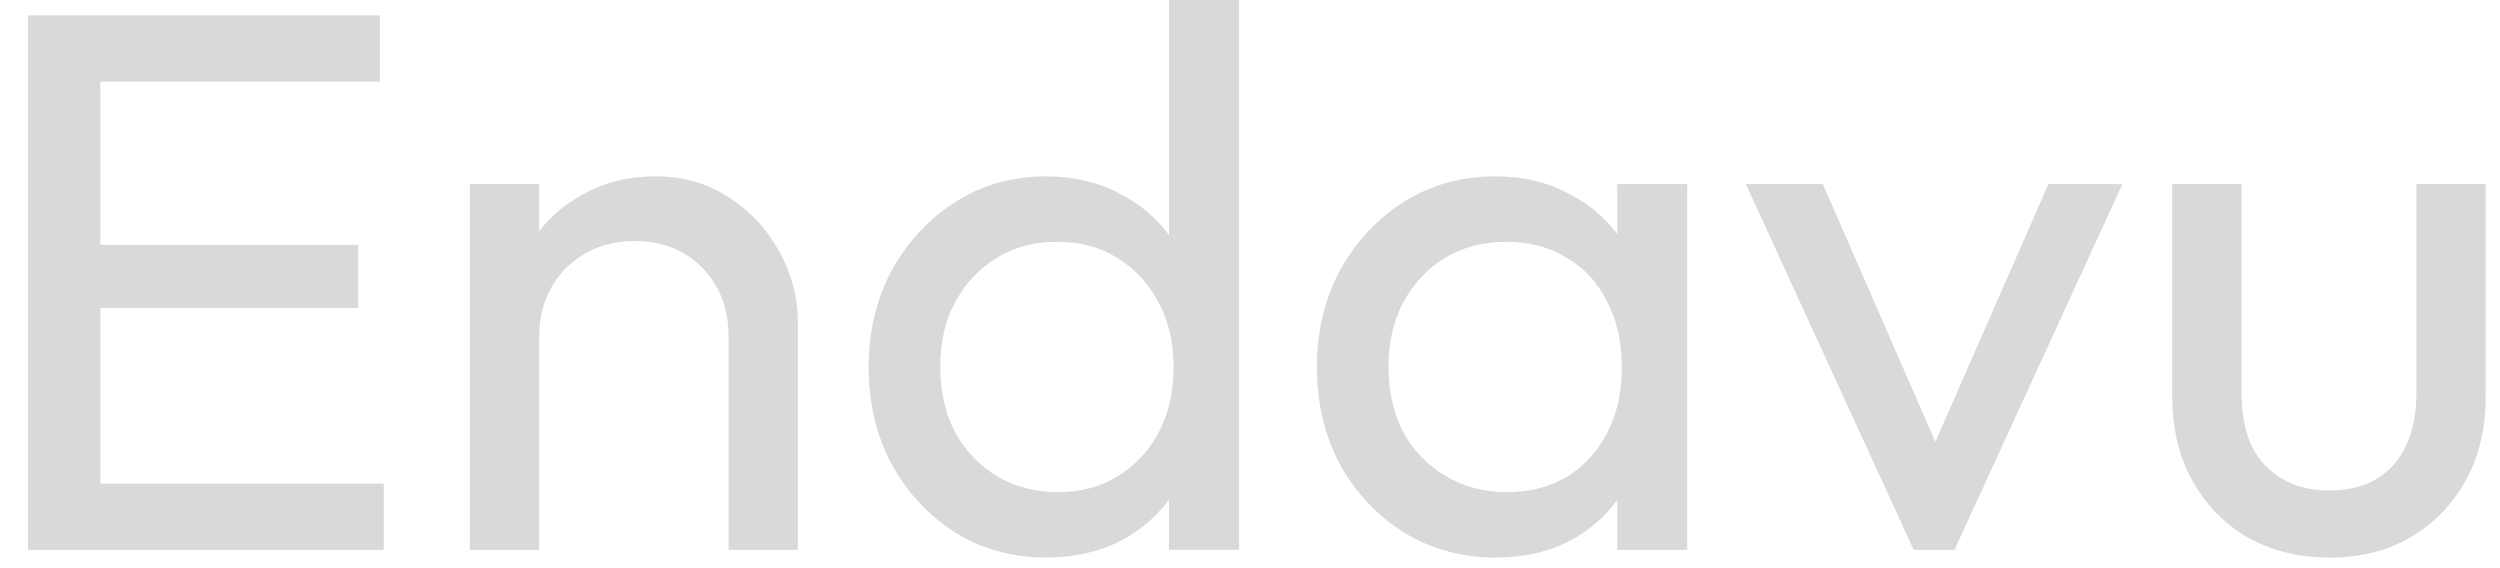 <svg xmlns="http://www.w3.org/2000/svg" width="88" height="20" viewBox="0 0 88 20" fill="none"><g id="Endavu"><path id="Vector" d="M81.993 19.626C80.927 19.626 79.969 19.391 79.12 18.921C78.289 18.433 77.638 17.764 77.168 16.915C76.698 16.066 76.463 15.081 76.463 13.96V6.479H78.903V13.852C78.903 14.556 79.021 15.171 79.255 15.695C79.508 16.201 79.87 16.59 80.34 16.861C80.81 17.132 81.361 17.267 81.993 17.267C82.951 17.267 83.701 16.969 84.243 16.373C84.785 15.758 85.056 14.918 85.056 13.852V6.479H87.496V13.96C87.496 15.081 87.261 16.066 86.791 16.915C86.321 17.764 85.671 18.433 84.84 18.921C84.026 19.391 83.078 19.626 81.993 19.626Z" fill="#D9D9D9"></path><path id="Vector_2" d="M67.362 19.355L61.453 6.479H64.164L68.908 17.349H67.335L72.106 6.479H74.709L68.799 19.355H67.362Z" fill="#D9D9D9"></path><path id="Vector_3" d="M52.642 19.626C51.468 19.626 50.402 19.337 49.444 18.758C48.486 18.162 47.727 17.358 47.167 16.346C46.625 15.334 46.354 14.195 46.354 12.93C46.354 11.665 46.625 10.527 47.167 9.515C47.727 8.503 48.477 7.699 49.417 7.102C50.374 6.506 51.45 6.208 52.642 6.208C53.618 6.208 54.486 6.415 55.245 6.831C56.022 7.229 56.645 7.789 57.115 8.512C57.585 9.217 57.847 10.039 57.901 10.979V14.855C57.847 15.776 57.585 16.599 57.115 17.322C56.663 18.044 56.049 18.614 55.272 19.029C54.513 19.427 53.636 19.626 52.642 19.626ZM53.049 17.322C54.26 17.322 55.236 16.915 55.977 16.102C56.718 15.27 57.088 14.213 57.088 12.93C57.088 12.045 56.916 11.277 56.573 10.626C56.248 9.957 55.778 9.442 55.163 9.081C54.549 8.701 53.835 8.512 53.022 8.512C52.209 8.512 51.486 8.701 50.853 9.081C50.239 9.46 49.751 9.985 49.39 10.653C49.046 11.304 48.875 12.054 48.875 12.903C48.875 13.771 49.046 14.539 49.39 15.207C49.751 15.858 50.248 16.373 50.88 16.752C51.513 17.132 52.236 17.322 53.049 17.322ZM56.925 19.355V15.885L57.386 12.74L56.925 9.623V6.479H59.392V19.355H56.925Z" fill="#D9D9D9"></path><path id="Vector_4" d="M36.838 19.625C35.645 19.625 34.579 19.336 33.64 18.758C32.7 18.162 31.95 17.358 31.39 16.346C30.848 15.334 30.576 14.195 30.576 12.93C30.576 11.665 30.848 10.527 31.39 9.515C31.95 8.503 32.7 7.698 33.64 7.102C34.579 6.506 35.645 6.208 36.838 6.208C37.796 6.208 38.663 6.415 39.441 6.831C40.218 7.229 40.841 7.789 41.311 8.512C41.799 9.216 42.07 10.039 42.124 10.978V14.855C42.07 15.776 41.808 16.599 41.338 17.321C40.868 18.044 40.245 18.613 39.468 19.029C38.691 19.427 37.814 19.625 36.838 19.625ZM37.245 17.321C38.058 17.321 38.763 17.132 39.359 16.752C39.974 16.373 40.453 15.858 40.796 15.207C41.139 14.538 41.311 13.779 41.311 12.93C41.311 12.045 41.13 11.277 40.769 10.626C40.425 9.975 39.947 9.46 39.332 9.081C38.736 8.701 38.031 8.512 37.218 8.512C36.404 8.512 35.691 8.701 35.076 9.081C34.462 9.46 33.974 9.984 33.612 10.653C33.269 11.304 33.097 12.054 33.097 12.903C33.097 13.77 33.269 14.538 33.612 15.207C33.974 15.858 34.462 16.373 35.076 16.752C35.709 17.132 36.432 17.321 37.245 17.321ZM43.615 19.354H41.148V15.885L41.609 12.74L41.148 9.623V0H43.615V19.354Z" fill="#D9D9D9"></path><path id="Vector_5" d="M25.647 19.355V11.846C25.647 10.87 25.34 10.066 24.726 9.433C24.111 8.801 23.316 8.485 22.34 8.485C21.689 8.485 21.111 8.629 20.605 8.918C20.099 9.207 19.702 9.605 19.413 10.111C19.123 10.617 18.979 11.195 18.979 11.846L17.976 11.277C17.976 10.301 18.193 9.433 18.626 8.674C19.06 7.915 19.666 7.319 20.442 6.885C21.22 6.434 22.096 6.208 23.072 6.208C24.048 6.208 24.906 6.452 25.647 6.94C26.406 7.427 27.003 8.069 27.436 8.864C27.87 9.641 28.087 10.473 28.087 11.358V19.355H25.647ZM16.539 19.355V6.479H18.979V19.355H16.539Z" fill="#D9D9D9"></path><path id="Vector_6" d="M0.984 19.355V0.542H3.532V19.355H0.984ZM2.719 19.355V17.023H13.507V19.355H2.719ZM2.719 10.843V8.62H12.613V10.843H2.719ZM2.719 2.873V0.542H13.372V2.873H2.719Z" fill="#D9D9D9"></path></g></svg>